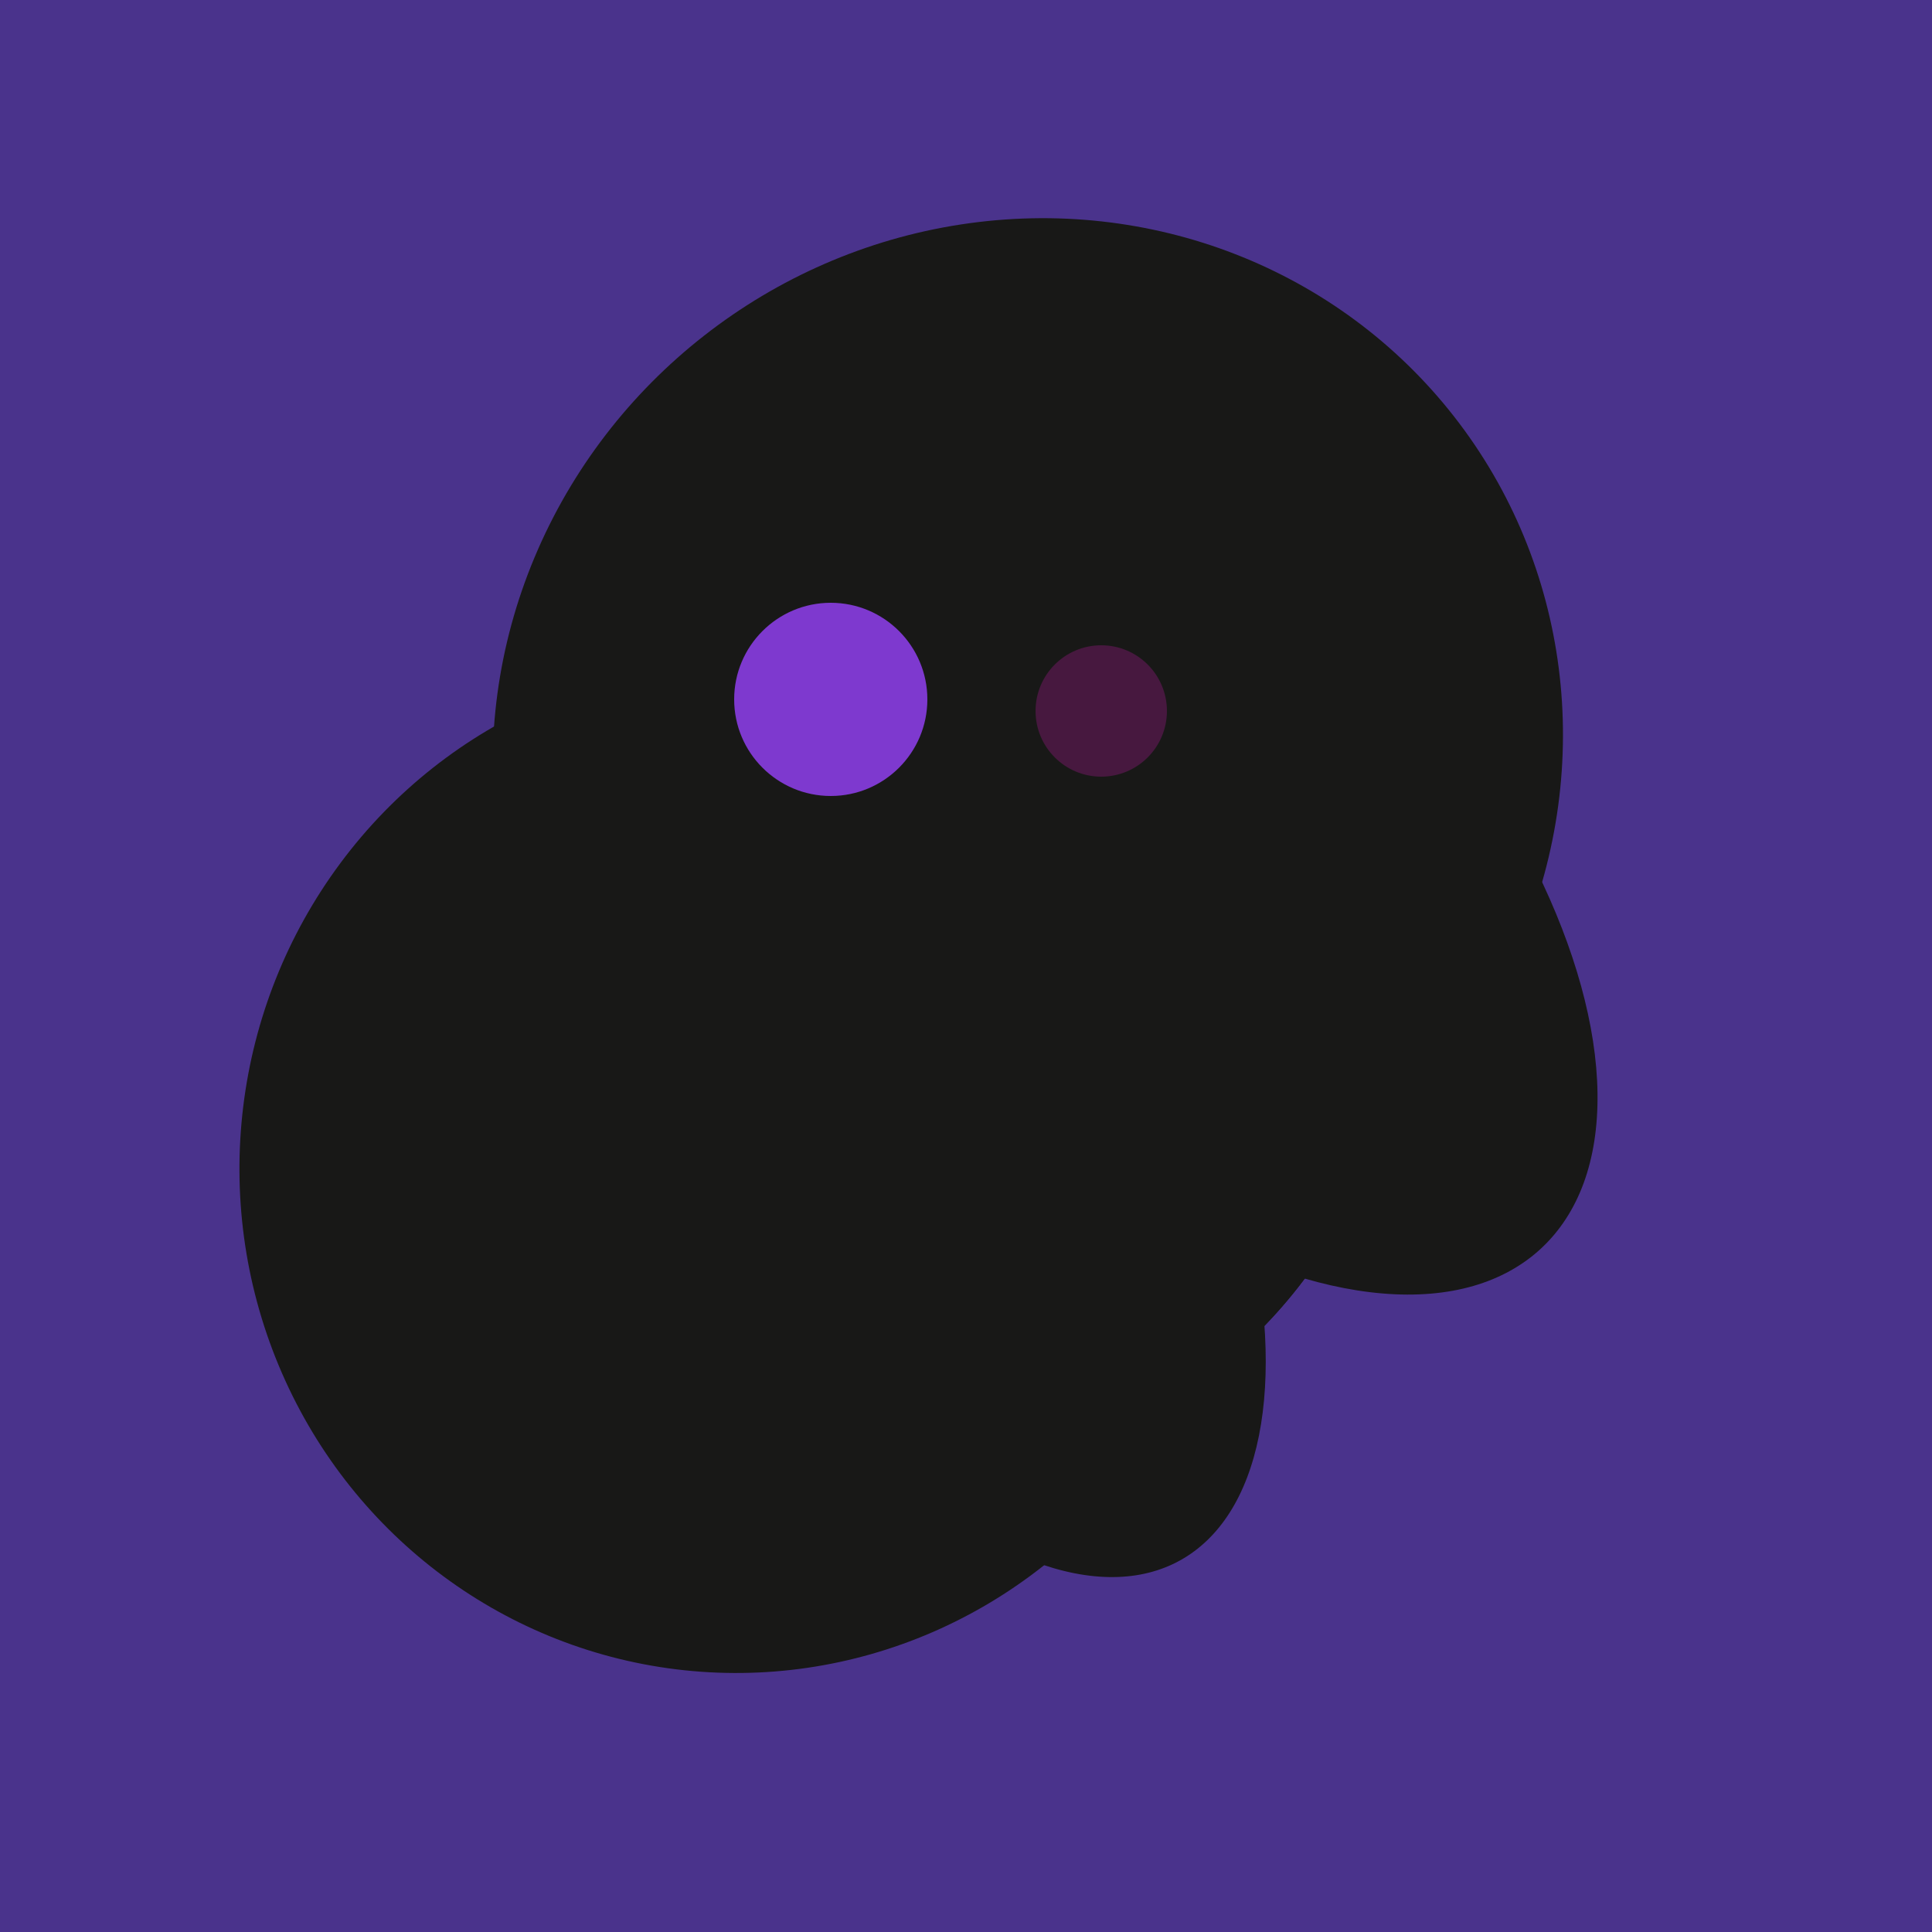 <svg width="500" height="500" xmlns="http://www.w3.org/2000/svg"><rect width="500" height="500" fill="#4a338c"/><ellipse cx="191" cy="302" rx="131" ry="129" transform="rotate(277, 191, 302)" fill="rgb(24,24,23)"/><ellipse cx="266" cy="194" rx="140" ry="136" transform="rotate(142, 266, 194)" fill="rgb(24,24,23)"/><ellipse cx="300" cy="217" rx="76" ry="145" transform="rotate(137, 300, 217)" fill="rgb(24,24,23)"/><ellipse cx="239" cy="284" rx="67" ry="137" transform="rotate(151, 239, 284)" fill="rgb(24,24,23)"/><ellipse cx="266" cy="193" rx="133" ry="95" transform="rotate(119, 266, 193)" fill="rgb(24,24,23)"/><ellipse cx="220" cy="281" rx="59" ry="83" transform="rotate(229, 220, 281)" fill="rgb(24,24,23)"/><ellipse cx="243" cy="245" rx="122" ry="134" transform="rotate(176, 243, 245)" fill="rgb(24,24,23)"/><ellipse cx="201" cy="297" rx="71" ry="92" transform="rotate(224, 201, 297)" fill="rgb(24,24,23)"/><ellipse cx="243" cy="245" rx="122" ry="134" transform="rotate(176, 243, 245)" fill="rgb(24,24,23)"/><ellipse cx="201" cy="297" rx="71" ry="92" transform="rotate(224, 201, 297)" fill="rgb(24,24,23)"/><circle cx="215" cy="181" r="25" fill="rgb(126,57,207)" /><circle cx="285" cy="184" r="17" fill="rgb(71,24,63)" /></svg>
